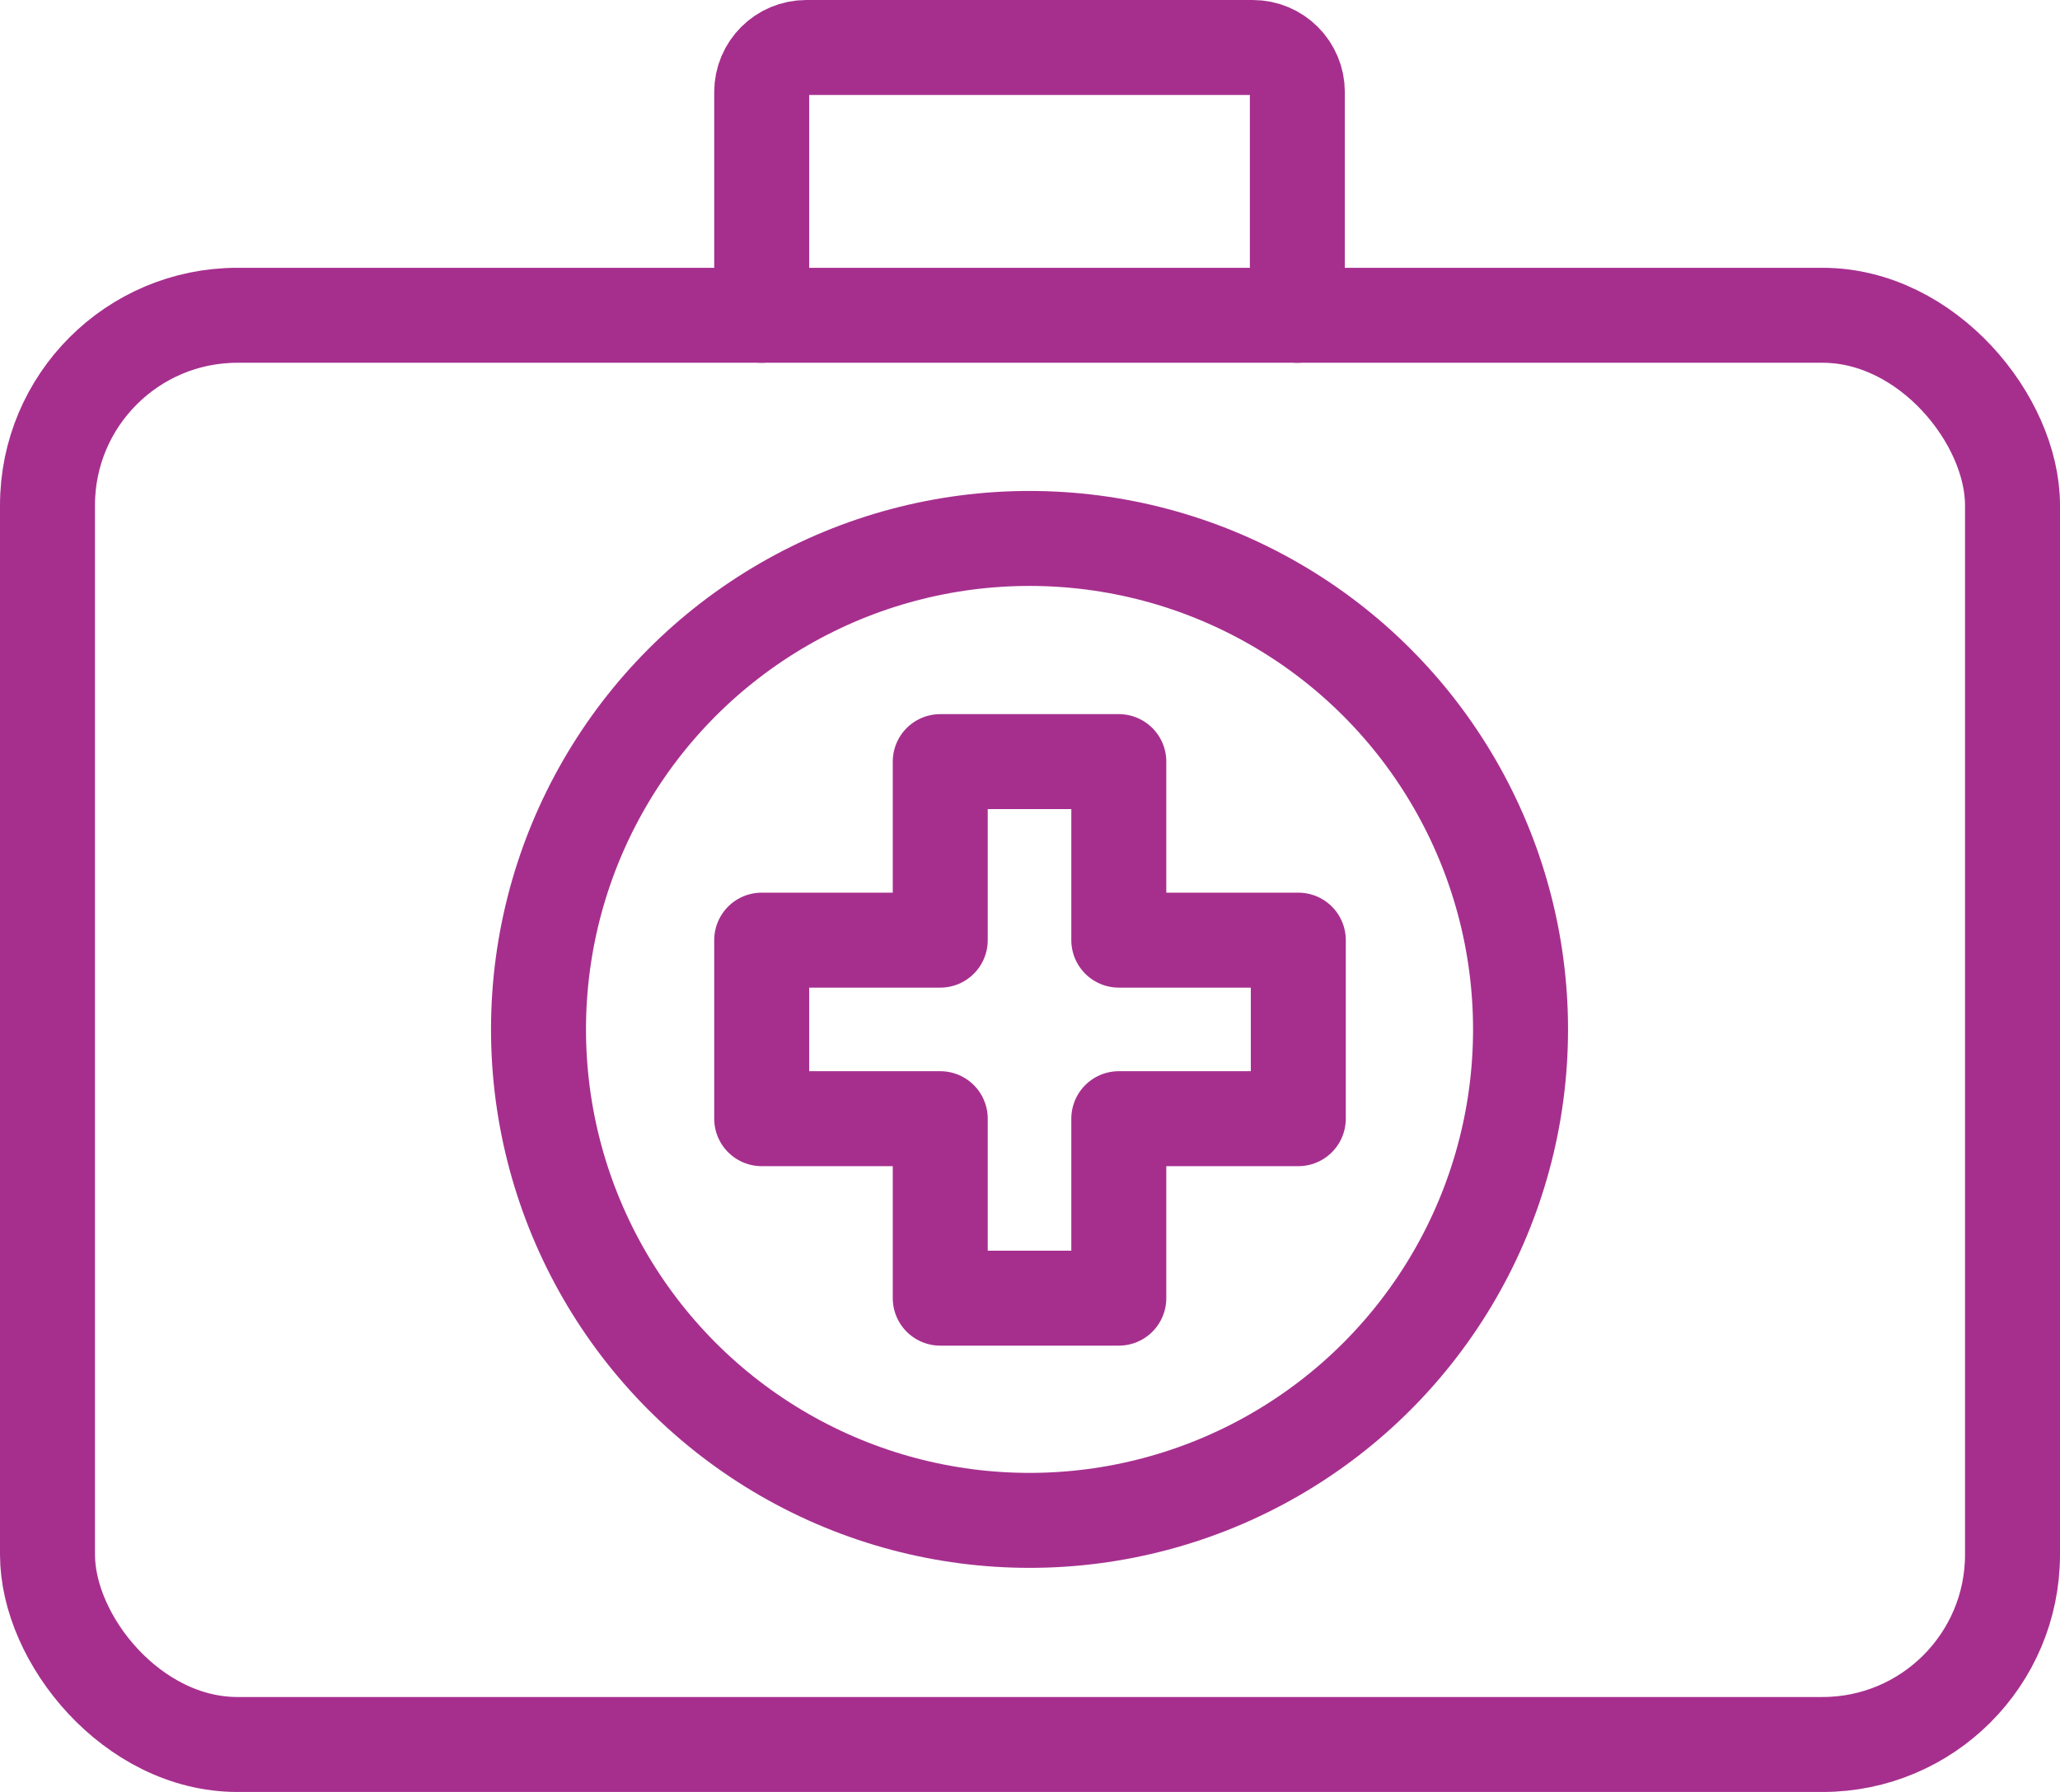 <?xml version="1.0" encoding="UTF-8"?><svg id="Layer_2" xmlns="http://www.w3.org/2000/svg" viewBox="0 0 21.69 18.87"><defs><style>.cls-1{fill:none;stroke:#a62f8e;stroke-linecap:round;stroke-linejoin:round;}</style></defs><g id="Layer_1-2"><g><rect class="cls-1" x=".5" y="3.32" width="20.69" height="15.05" rx="2" ry="2"/><path class="cls-1" d="M8.02,3.32V.97c0-.26,.21-.47,.47-.47h4.7c.26,0,.47,.21,.47,.47V3.32"/><polygon class="cls-1" points="11.78 9.9 11.78 8.02 9.9 8.02 9.9 9.9 8.02 9.9 8.02 11.78 9.9 11.78 9.9 13.67 11.78 13.67 11.78 11.78 13.67 11.78 13.67 9.9 11.78 9.9"/><circle class="cls-1" cx="10.84" cy="10.84" r="5.17"/></g></g></svg>